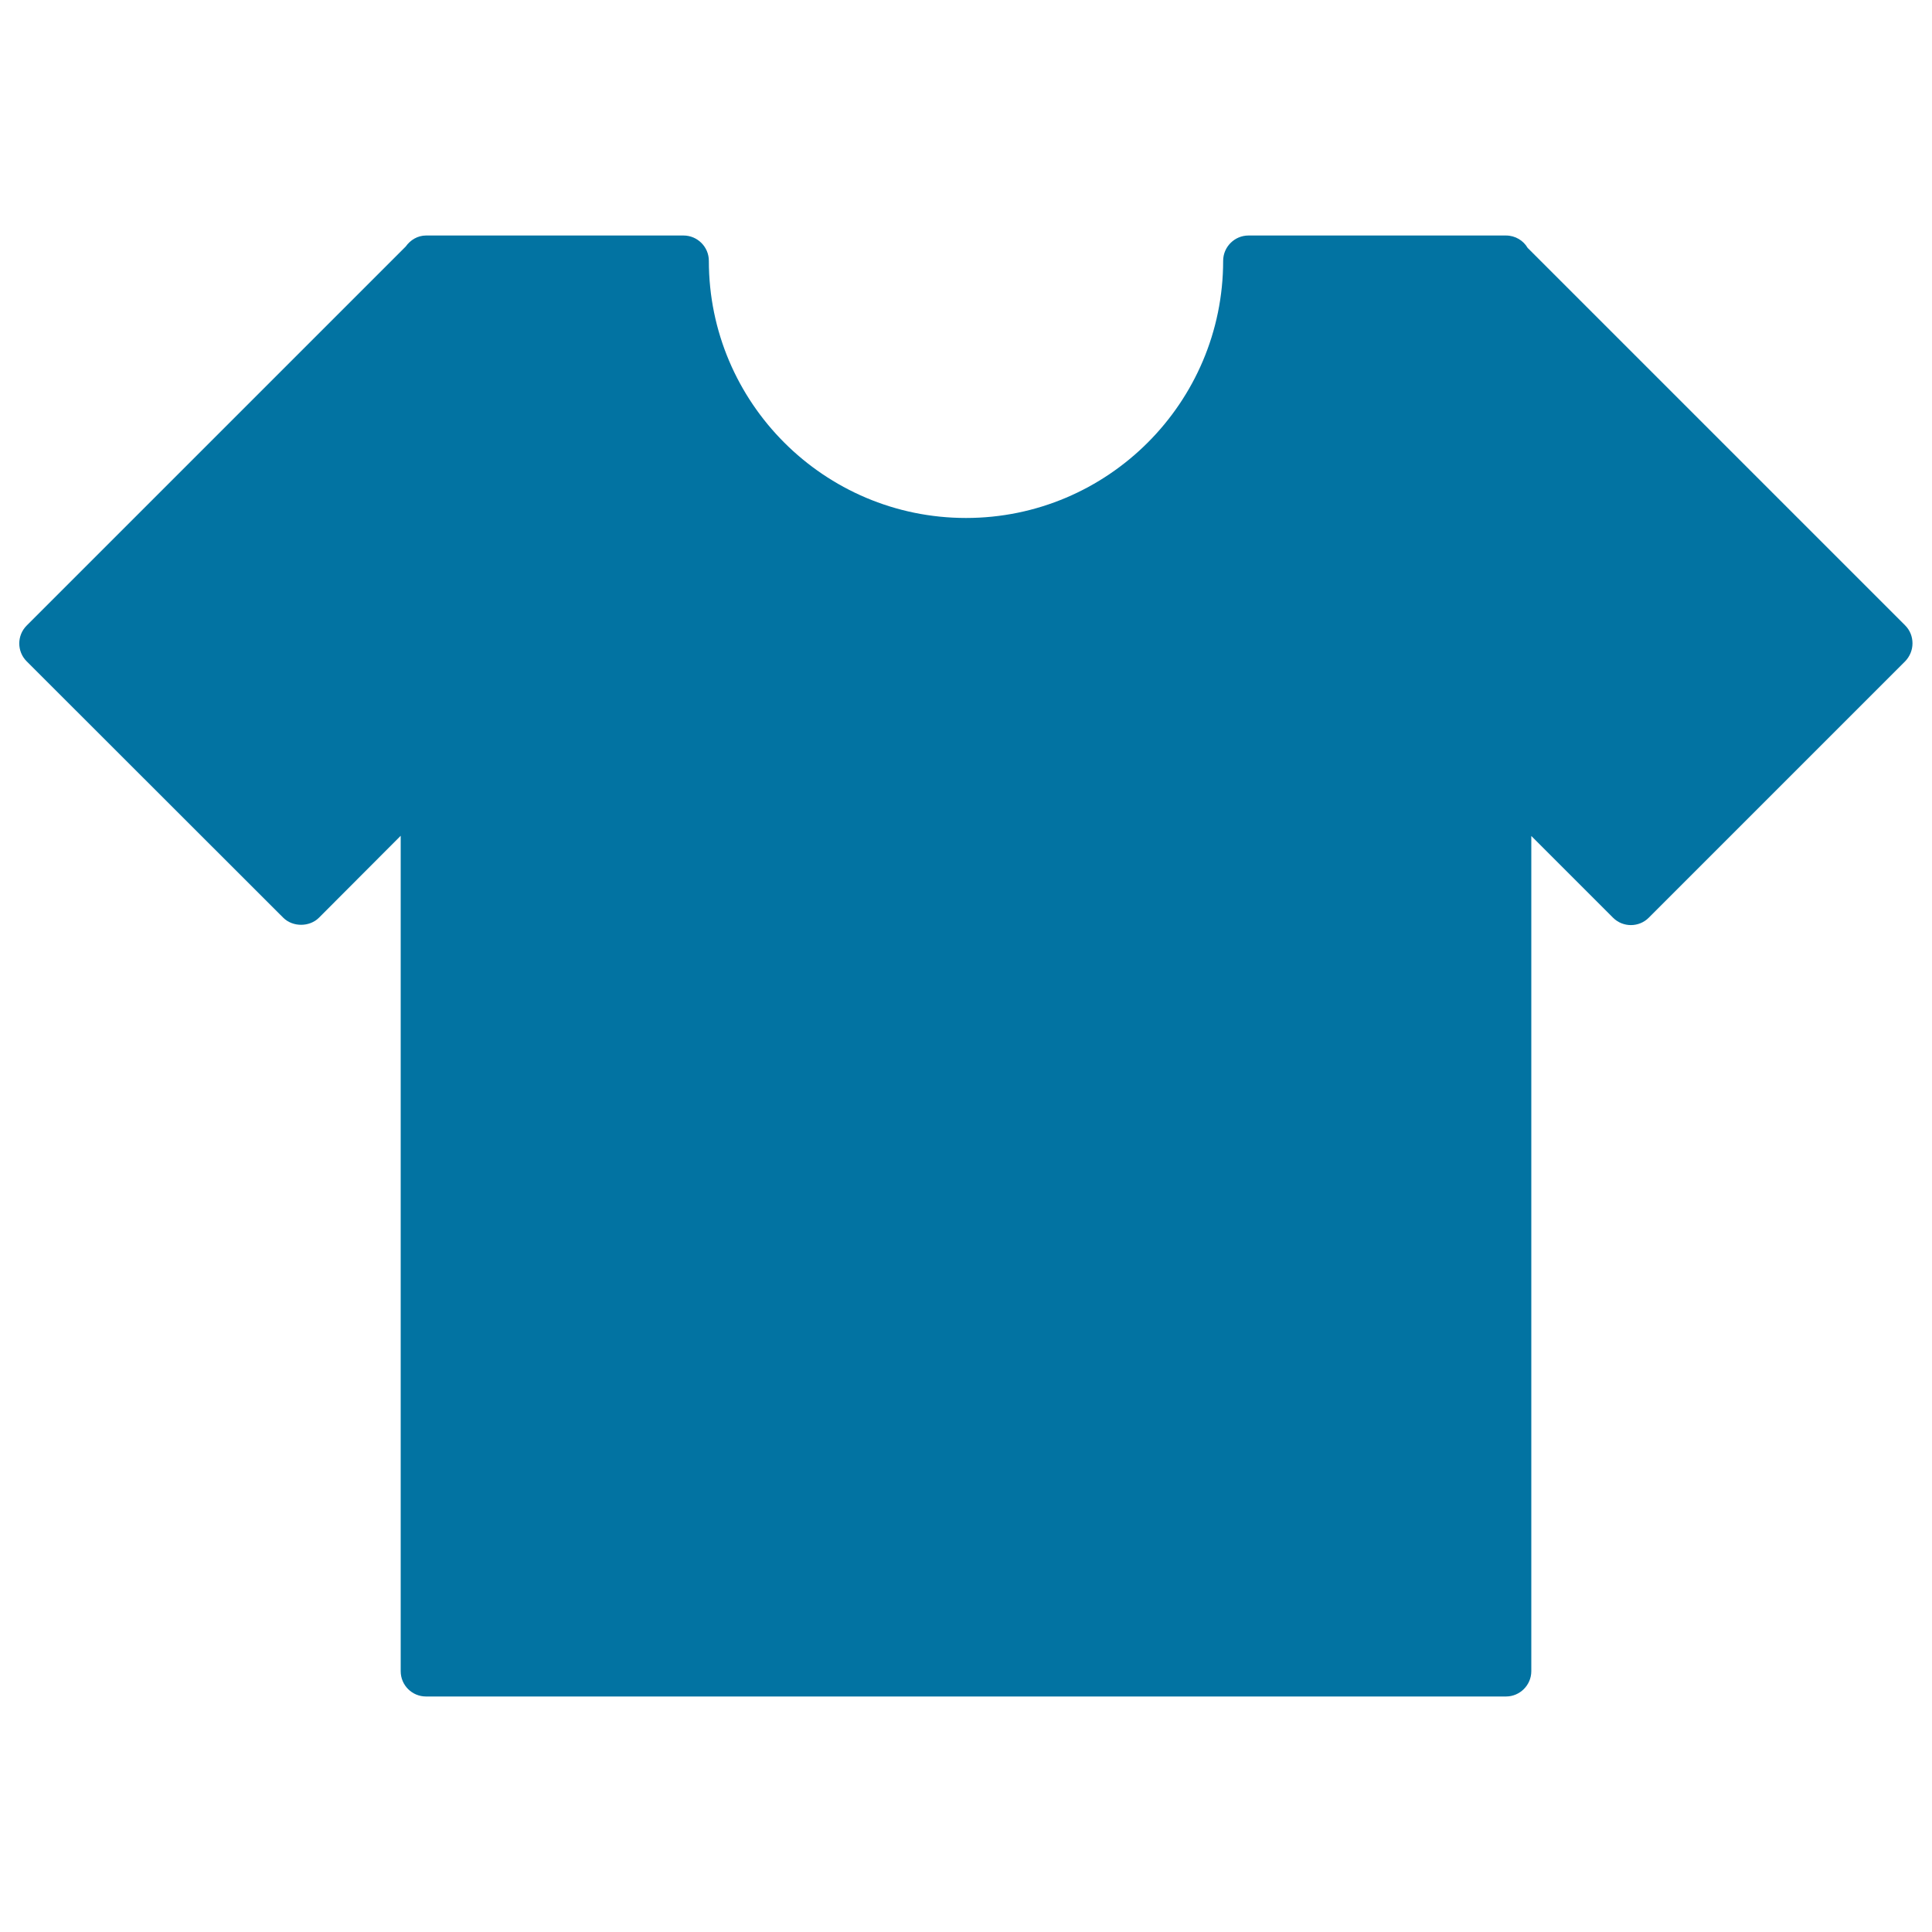 <svg xmlns="http://www.w3.org/2000/svg" viewBox="0 0 1000 1000" style="fill:#0273a2">
<title>T shirt In Black Of Round Neck SVG icon</title>
<g><g><path d="M779.5,878.1h-559c-7.2,0-13.1-5.8-13.1-13.1V432.6L165.1,475c-4.9,4.9-13.6,4.9-18.5,0L13.8,342.3c-5.1-5.1-5.1-13.4,0-18.5L210,127.6c2.4-3.4,6.2-5.7,10.5-5.7h133.3c7.2,0,13.1,5.9,13.1,13.1c0,73.4,59.7,133.1,133.1,133.1c73.4,0,133.1-59.7,133.1-133.1c0-7.2,5.9-13.1,13.1-13.1h133.3c4.8,0,9,2.6,11.2,6.4l195.4,195.4c2.5,2.5,3.8,5.8,3.8,9.3c0,3.5-1.4,6.8-3.8,9.3L853.4,475c-5.1,5.1-13.4,5.1-18.5,0l-42.3-42.3V865C792.6,872.2,786.7,878.1,779.5,878.1z"/></g></g>
</svg>